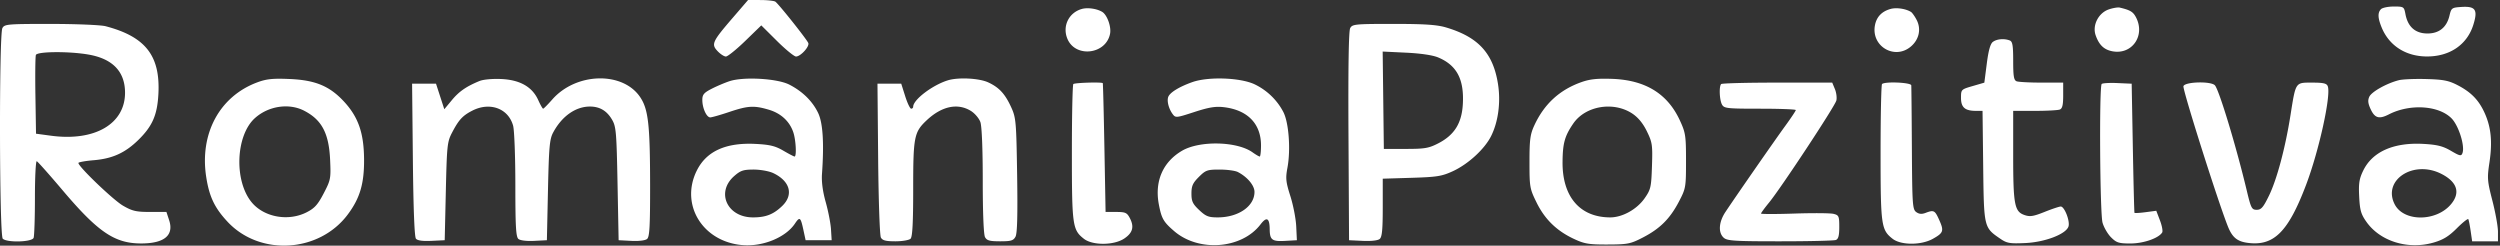 <svg xmlns="http://www.w3.org/2000/svg" width="1150" height="113" fill="none"><rect width="100%" height="100%" fill="#333333" stroke="none"/><path fill="#fff" fill-rule="evenodd" d="M337.013 8.25c-9.387 10.9-9.924 12.08-6.937 15.26 1.287 1.369 3.015 2.49 3.84 2.49s4.824-3.224 8.887-7.163l7.388-7.164 7.211 7.164c3.967 3.939 7.911 7.163 8.764 7.163 2.101 0 6.277-4.579 5.653-6.199-.636-1.653-13.697-18.054-15.158-19.036-.602-.404-3.67-.741-6.818-.75L344.118 0zM497.71 4.102c-6.05 1.656-9.117 7.926-6.715 13.724 3.697 8.925 17.847 7.222 19.645-2.364.598-3.187-1.35-8.588-3.598-9.978-2.396-1.48-6.664-2.112-9.332-1.382m372 0c-4.074 1.115-6.507 3.654-7.238 7.552-1.803 9.61 9.042 16.048 16.484 9.786 3.816-3.211 4.884-8.045 2.707-12.255-.87-1.682-2.05-3.347-2.621-3.701-2.396-1.48-6.664-2.112-9.332-1.382m100.357.213c-4.769 1.615-7.678 7.302-6.079 11.889 1.565 4.488 3.837 6.66 7.733 7.391 9.005 1.689 15.194-7.188 10.857-15.574-1.341-2.593-2.65-3.383-7.511-4.535-.825-.196-3.075.178-5 .829M1095.27 4.2c-1.62 1.614-1.51 4.121.35 8.582 3.47 8.306 11.09 13.159 20.73 13.196 10.5.04 18.48-5.38 21.36-14.507 2.2-6.991 1.06-8.7-5.52-8.269-4.34.284-4.6.474-5.42 3.944-1.3 5.534-4.9 8.375-10.46 8.254-5.38-.117-8.73-3.16-9.81-8.904-.64-3.404-.78-3.496-5.34-3.496-2.58 0-5.23.54-5.89 1.2M1.102 12.934C-.47 15.87-.312 108.221 1.267 109.8c1.884 1.884 13.443 1.573 14.193-.382.334-.87.607-9.232.607-18.583s.383-16.852.85-16.668c.468.183 5.803 6.183 11.856 13.333 16.328 19.288 23.968 24.471 36.094 24.49 10.687.017 15.22-3.721 12.942-10.669L76.556 97.5l-7.494-.002c-6.45-.001-8.193-.406-12.495-2.898-4.48-2.595-20.5-17.936-20.5-19.631 0-.373 3.185-.946 7.078-1.272 8.516-.714 14.344-3.342 20.344-9.173 6.57-6.386 8.84-11.511 9.37-21.157.97-17.673-5.864-26.481-24.292-31.308-2.2-.576-13.547-1.05-25.215-1.053-19.954-.006-21.276.109-22.25 1.928m619.99.018c-.695 1.3-.958 17.938-.785 49.75l.26 47.798 6.337.3c3.812.18 6.901-.167 7.75-.872 1.087-.903 1.413-4.233 1.413-14.452v-13.28l13.25-.402c11.691-.354 13.923-.71 18.97-3.029 7.07-3.249 14.641-10.193 17.624-16.168 3.285-6.577 4.478-15.514 3.184-23.854-2.209-14.235-9.069-21.718-23.96-26.133-4.15-1.23-9.861-1.61-24.214-1.61-17.608 0-18.849.122-19.829 1.952m295.659 6.298c-1.186.873-2.039 3.894-2.826 10.011l-1.128 8.761-5.365 1.56c-5.301 1.541-5.365 1.606-5.365 5.454 0 4.381 1.828 5.964 6.886 5.964h3.018l.298 25.429c.332 28.347.299 28.208 7.89 33.404 3.013 2.062 4.335 2.292 11.408 1.979 9.139-.404 18.826-4.113 19.945-7.638.774-2.438-1.844-9.174-3.566-9.174-.672 0-4.02 1.119-7.439 2.487-5.158 2.064-6.733 2.307-9.256 1.427-4.588-1.599-5.184-4.769-5.184-27.563V51h9.918c5.455 0 10.63-.273 11.5-.607 1.195-.458 1.582-2.049 1.582-6.5V38h-9.918c-5.455 0-10.63-.273-11.5-.607-1.277-.49-1.582-2.304-1.582-9.393s-.305-8.903-1.582-9.393c-2.553-.98-5.908-.701-7.734.643m-876.01 5.854c11.029 1.92 16.683 7.762 16.777 17.332.14 14.492-13.845 22.704-34.048 19.991l-6.903-.927-.275-17.465c-.151-9.606-.052-18.043.219-18.75.628-1.637 15.242-1.747 24.23-.181m620.812 1.318c8.581 3.602 11.995 10.063 11.35 21.482-.498 8.801-3.898 14.222-11.317 18.041-4.351 2.24-6.199 2.555-14.991 2.555h-10.028l-.27-22.393-.269-22.392 10.769.517c6.736.323 12.263 1.144 14.756 2.19M118.335 37.891c-17.346 6.456-26.574 23.582-23.47 43.555 1.412 9.076 3.865 14.21 9.844 20.602 14.879 15.907 42.176 14.208 55.311-3.444 5.621-7.552 7.566-14.241 7.449-25.604-.124-11.96-2.697-19.251-9.298-26.349-6.624-7.123-13.186-9.819-25.104-10.313-7.651-.318-10.518-.015-14.732 1.553m102.232-.623c-6.117 2.522-9.372 4.777-12.735 8.826l-3.451 4.154-1.907-5.874-1.907-5.874h-11l.355 35c.228 22.511.731 35.462 1.409 36.294.706.867 3.062 1.196 7.145 1l6.091-.294.515-22.5c.484-21.144.657-22.771 2.867-27 3.087-5.908 4.854-7.823 9.328-10.106 8.097-4.133 16.552-1.013 18.755 6.92.565 2.033 1.026 14.284 1.029 27.314.005 19.151.274 23.85 1.422 24.802.835.693 3.809 1.051 7.25.872l5.834-.302.5-23c.433-19.905.751-23.471 2.364-26.5 4.015-7.539 10.37-12.017 17.008-11.985 4.452.021 7.704 1.954 10.073 5.987 1.89 3.218 2.095 5.583 2.555 29.498l.5 26 5.834.302c3.441.179 6.415-.179 7.25-.872 1.149-.953 1.412-5.628 1.396-24.802-.024-27.631-.82-34.776-4.492-40.326-7.976-12.052-29.495-11.553-40.491.939-2.062 2.342-3.962 4.259-4.221 4.259-.26 0-1.275-1.779-2.255-3.954-2.746-6.09-8.38-9.303-16.999-9.695-4.052-.185-8.291.203-10.022.917m115 .079c-2.2.728-5.913 2.307-8.25 3.509-3.537 1.818-4.25 2.677-4.25 5.117 0 3.754 1.937 8.027 3.639 8.027.726 0 4.67-1.125 8.766-2.5 8.623-2.895 11.381-3.05 18.204-1.024 5.569 1.654 9.559 5.349 11.255 10.423 1.18 3.53 1.564 11.101.564 11.101-.314 0-2.636-1.209-5.158-2.688-3.679-2.155-6.187-2.771-12.678-3.109-13.731-.715-22.682 3.323-27.124 12.238-7.83 15.711 2.706 32.84 21.108 34.317 9.308.747 19.748-3.544 23.995-9.863 2.259-3.362 2.641-3.077 3.936 2.932l1.007 4.673h11.986l-.309-5c-.17-2.75-1.259-8.375-2.42-12.5-1.388-4.931-1.978-9.384-1.723-13 1.002-14.188.423-23.415-1.756-28-2.573-5.413-7.208-9.975-13.292-13.083-5.535-2.827-21.028-3.712-27.5-1.57m100.5-.412c-7.081 2.162-16 8.93-16 12.142a.93.93 0 0 1-.93.923c-.511 0-1.749-2.587-2.75-5.75l-1.82-5.75h-10.93l.311 34.495c.171 18.971.733 35.284 1.25 36.25.729 1.362 2.23 1.755 6.704 1.755 3.171 0 6.305-.54 6.965-1.2.86-.86 1.2-7.351 1.2-22.878 0-24.012.414-26.132 6.172-31.56 6.93-6.534 14.282-8.099 20.372-4.335 1.803 1.115 3.769 3.432 4.368 5.149.667 1.914 1.088 12.378 1.088 27.039 0 14.574.404 24.672 1.035 25.851.845 1.578 2.126 1.934 6.965 1.934 5.029 0 6.103-.324 7.071-2.132.801-1.498 1.023-9.901.745-28.25-.371-24.518-.533-26.423-2.654-31.106-2.849-6.288-5.598-9.285-10.662-11.622-4.155-1.918-13.728-2.412-18.5-.955m112.372.847c-6.01 2.143-10.256 4.751-11.034 6.779-.71 1.85.185 5.405 1.976 7.854 1.368 1.871 1.595 1.851 10.026-.892 6.706-2.181 9.727-2.675 13.574-2.22 10.929 1.295 17.086 7.631 17.086 17.583 0 2.813-.268 5.114-.596 5.114s-1.822-.873-3.32-1.94c-7.138-5.083-24.315-5.459-32.417-.711-8.832 5.176-12.674 14.068-10.662 24.678 1.239 6.532 2.129 8.076 7.124 12.351 11.333 9.701 31.04 8.133 39.65-3.155 2.827-3.707 4.167-2.984 4.221 2.277.05 4.86 1.104 5.649 7.095 5.308l5.405-.308-.3-6.368c-.164-3.503-1.375-9.755-2.689-13.894-2.101-6.617-2.264-8.203-1.346-13.132 1.545-8.295.618-20.767-1.904-25.606-2.845-5.459-7.468-9.936-13.071-12.658-6.496-3.156-21.403-3.704-28.818-1.06m178.928.023c-9.982 3.558-17.049 10.067-21.571 19.865-1.914 4.147-2.229 6.53-2.229 16.851 0 11.549.128 12.281 3.26 18.642 3.793 7.707 9.215 12.995 17.12 16.702 4.921 2.307 6.864 2.631 15.62 2.602 9.268-.031 10.454-.269 16.212-3.245 7.841-4.055 12.427-8.631 16.543-16.51 3.156-6.041 3.245-6.556 3.245-18.712 0-11.614-.201-12.934-2.831-18.626-5.686-12.305-15.884-18.554-31.169-19.101-6.858-.245-10.237.119-14.2 1.532m376.083-.91c-5.61 1.436-12.52 5.314-13.57 7.611-.77 1.701-.6 3.134.7 5.872 1.88 3.973 3.86 4.507 8.29 2.239 9.68-4.963 22.87-4.147 28.8 1.783 3.31 3.31 6.3 12.815 5.05 16.064-.55 1.435-1.2 1.302-5.27-1.088-3.68-2.151-6.29-2.817-12.49-3.176-13.82-.8-23.65 3.537-27.9 12.318-1.82 3.752-2.14 5.864-1.83 11.957.31 6.265.83 8.044 3.35 11.608 6.36 8.967 19.17 12.896 30.91 9.481 4.4-1.277 6.96-2.854 10.66-6.557 2.69-2.681 5.06-4.567 5.27-4.191.22.376.7 2.821 1.08 5.434l.69 4.75h11.88v-4.372c0-2.404-1.15-8.817-2.55-14.25-2.37-9.188-2.46-10.424-1.37-17.69 1.4-9.271.78-15.954-2.09-22.437-2.69-6.087-6.24-9.785-12.49-13.033-4.19-2.174-6.55-2.638-14.5-2.858-5.23-.145-10.91.096-12.62.535m-609.716 1.772c-.367.366-.667 14.556-.667 31.532 0 33.53.276 35.513 5.514 39.633 3.982 3.133 13.847 3.071 18.588-.116 3.9-2.622 4.652-5.403 2.546-9.409-1.307-2.486-2.03-2.807-6.312-2.807h-4.836l-.538-29.5c-.296-16.225-.633-29.613-.75-29.75-.489-.576-12.935-.194-13.545.417m298 0c-1.031 1.031-.788 7.239.368 9.399.959 1.792 2.245 1.934 17.5 1.934 9.056 0 16.465.282 16.465.628 0 .345-2.171 3.607-4.824 7.25-4.837 6.641-22.56 32.139-27.526 39.604-3.09 4.644-3.427 9.505-.821 11.863 1.595 1.444 4.906 1.655 25.918 1.655 13.249 0 24.801-.273 25.671-.607 1.171-.449 1.582-2.003 1.582-5.981 0-4.966-.199-5.424-2.624-6.032-1.443-.363-9.543-.426-18-.142s-15.376.281-15.376-.008c0-.288 1.655-2.543 3.677-5.011 5.518-6.734 30.312-44.328 30.974-46.963.316-1.262.02-3.636-.659-5.275L842.824 38h-25.212c-13.866 0-25.512.3-25.878.667m74 0c-.367.366-.667 14.556-.667 31.532 0 33.53.276 35.513 5.514 39.633 3.844 3.024 13.182 3.029 18.554.01 4.873-2.739 5.163-3.61 2.89-8.687-1.985-4.433-2.459-4.676-6.289-3.219-1.743.662-2.995.546-4.287-.399-1.684-1.231-1.838-3.485-1.986-29.186-.088-15.318-.213-28.413-.278-29.101-.126-1.331-12.181-1.854-13.451-.583m101.041-.041c-1.178 1.177-.82 59.431.392 63.795.599 2.157 2.362 5.194 3.917 6.75 2.489 2.489 3.565 2.829 8.946 2.829 5.975 0 12.943-2.42 14.576-5.063.371-.6-.09-3.091-1.024-5.536l-1.697-4.446-4.909.651c-2.7.359-5.004.481-5.121.273-.117-.209-.454-13.654-.75-29.879l-.538-29.5-6.542-.291c-3.599-.16-6.861.028-7.25.417m37.605.988c-.52 1.367 15.93 53.29 20.47 64.606 2 4.973 4.26 6.842 9.08 7.488 12 1.61 18.65-4.996 26.87-26.695 5.93-15.648 11.56-41.211 9.97-45.336-.51-1.333-1.98-1.677-7.2-1.677-7.8 0-7.5-.446-9.96 15.05-2.39 15.078-6.24 29.478-9.88 36.95-2.63 5.397-3.58 6.5-5.64 6.5-2.29 0-2.63-.67-4.62-9-4.76-19.928-12.59-45.819-14.59-48.223-1.66-1.999-13.71-1.719-14.5.337M139.857 50.903c8.157 4.183 11.44 10.366 11.996 22.597.393 8.637.274 9.259-2.938 15.425-2.722 5.223-4.19 6.855-7.848 8.722-8.394 4.284-19.488 2.315-25.201-4.474-8.241-9.794-7.51-30.764 1.354-38.801 6.183-5.607 15.642-7.056 22.637-3.469m610.995 1.336c2.692 1.782 4.906 4.474 6.709 8.159 2.495 5.099 2.666 6.264 2.348 15.969-.318 9.742-.551 10.768-3.355 14.8C753 96.276 746.325 100 740.721 100c-13.922 0-22.084-9.483-21.947-25.5.073-8.638 1.002-11.961 4.946-17.693 5.585-8.12 18.484-10.291 27.132-4.568M355.693 79.627c7.75 3.678 9.465 9.964 4.124 15.115-4.022 3.88-7.547 5.258-13.447 5.258-11.884 0-17.141-11.545-8.652-18.999 2.923-2.566 4.226-3.001 8.983-3.001 3.067 0 7.102.73 8.992 1.627m213.69-.505c4.384 2.253 7.684 6.187 7.684 9.161 0 6.602-7.4 11.717-16.949 11.717-4.2 0-5.424-.486-8.48-3.368-3.002-2.831-3.571-4.043-3.571-7.6 0-3.48.605-4.837 3.4-7.632 3.131-3.131 3.887-3.4 9.566-3.4 3.391 0 7.148.505 8.35 1.122m553.657.865c7.29 3.72 8.86 8.683 4.41 13.973-6.8 8.08-21.7 8.122-25.87.073-5.79-11.203 8.59-20.614 21.46-14.046" clip-rule="evenodd"/></svg>